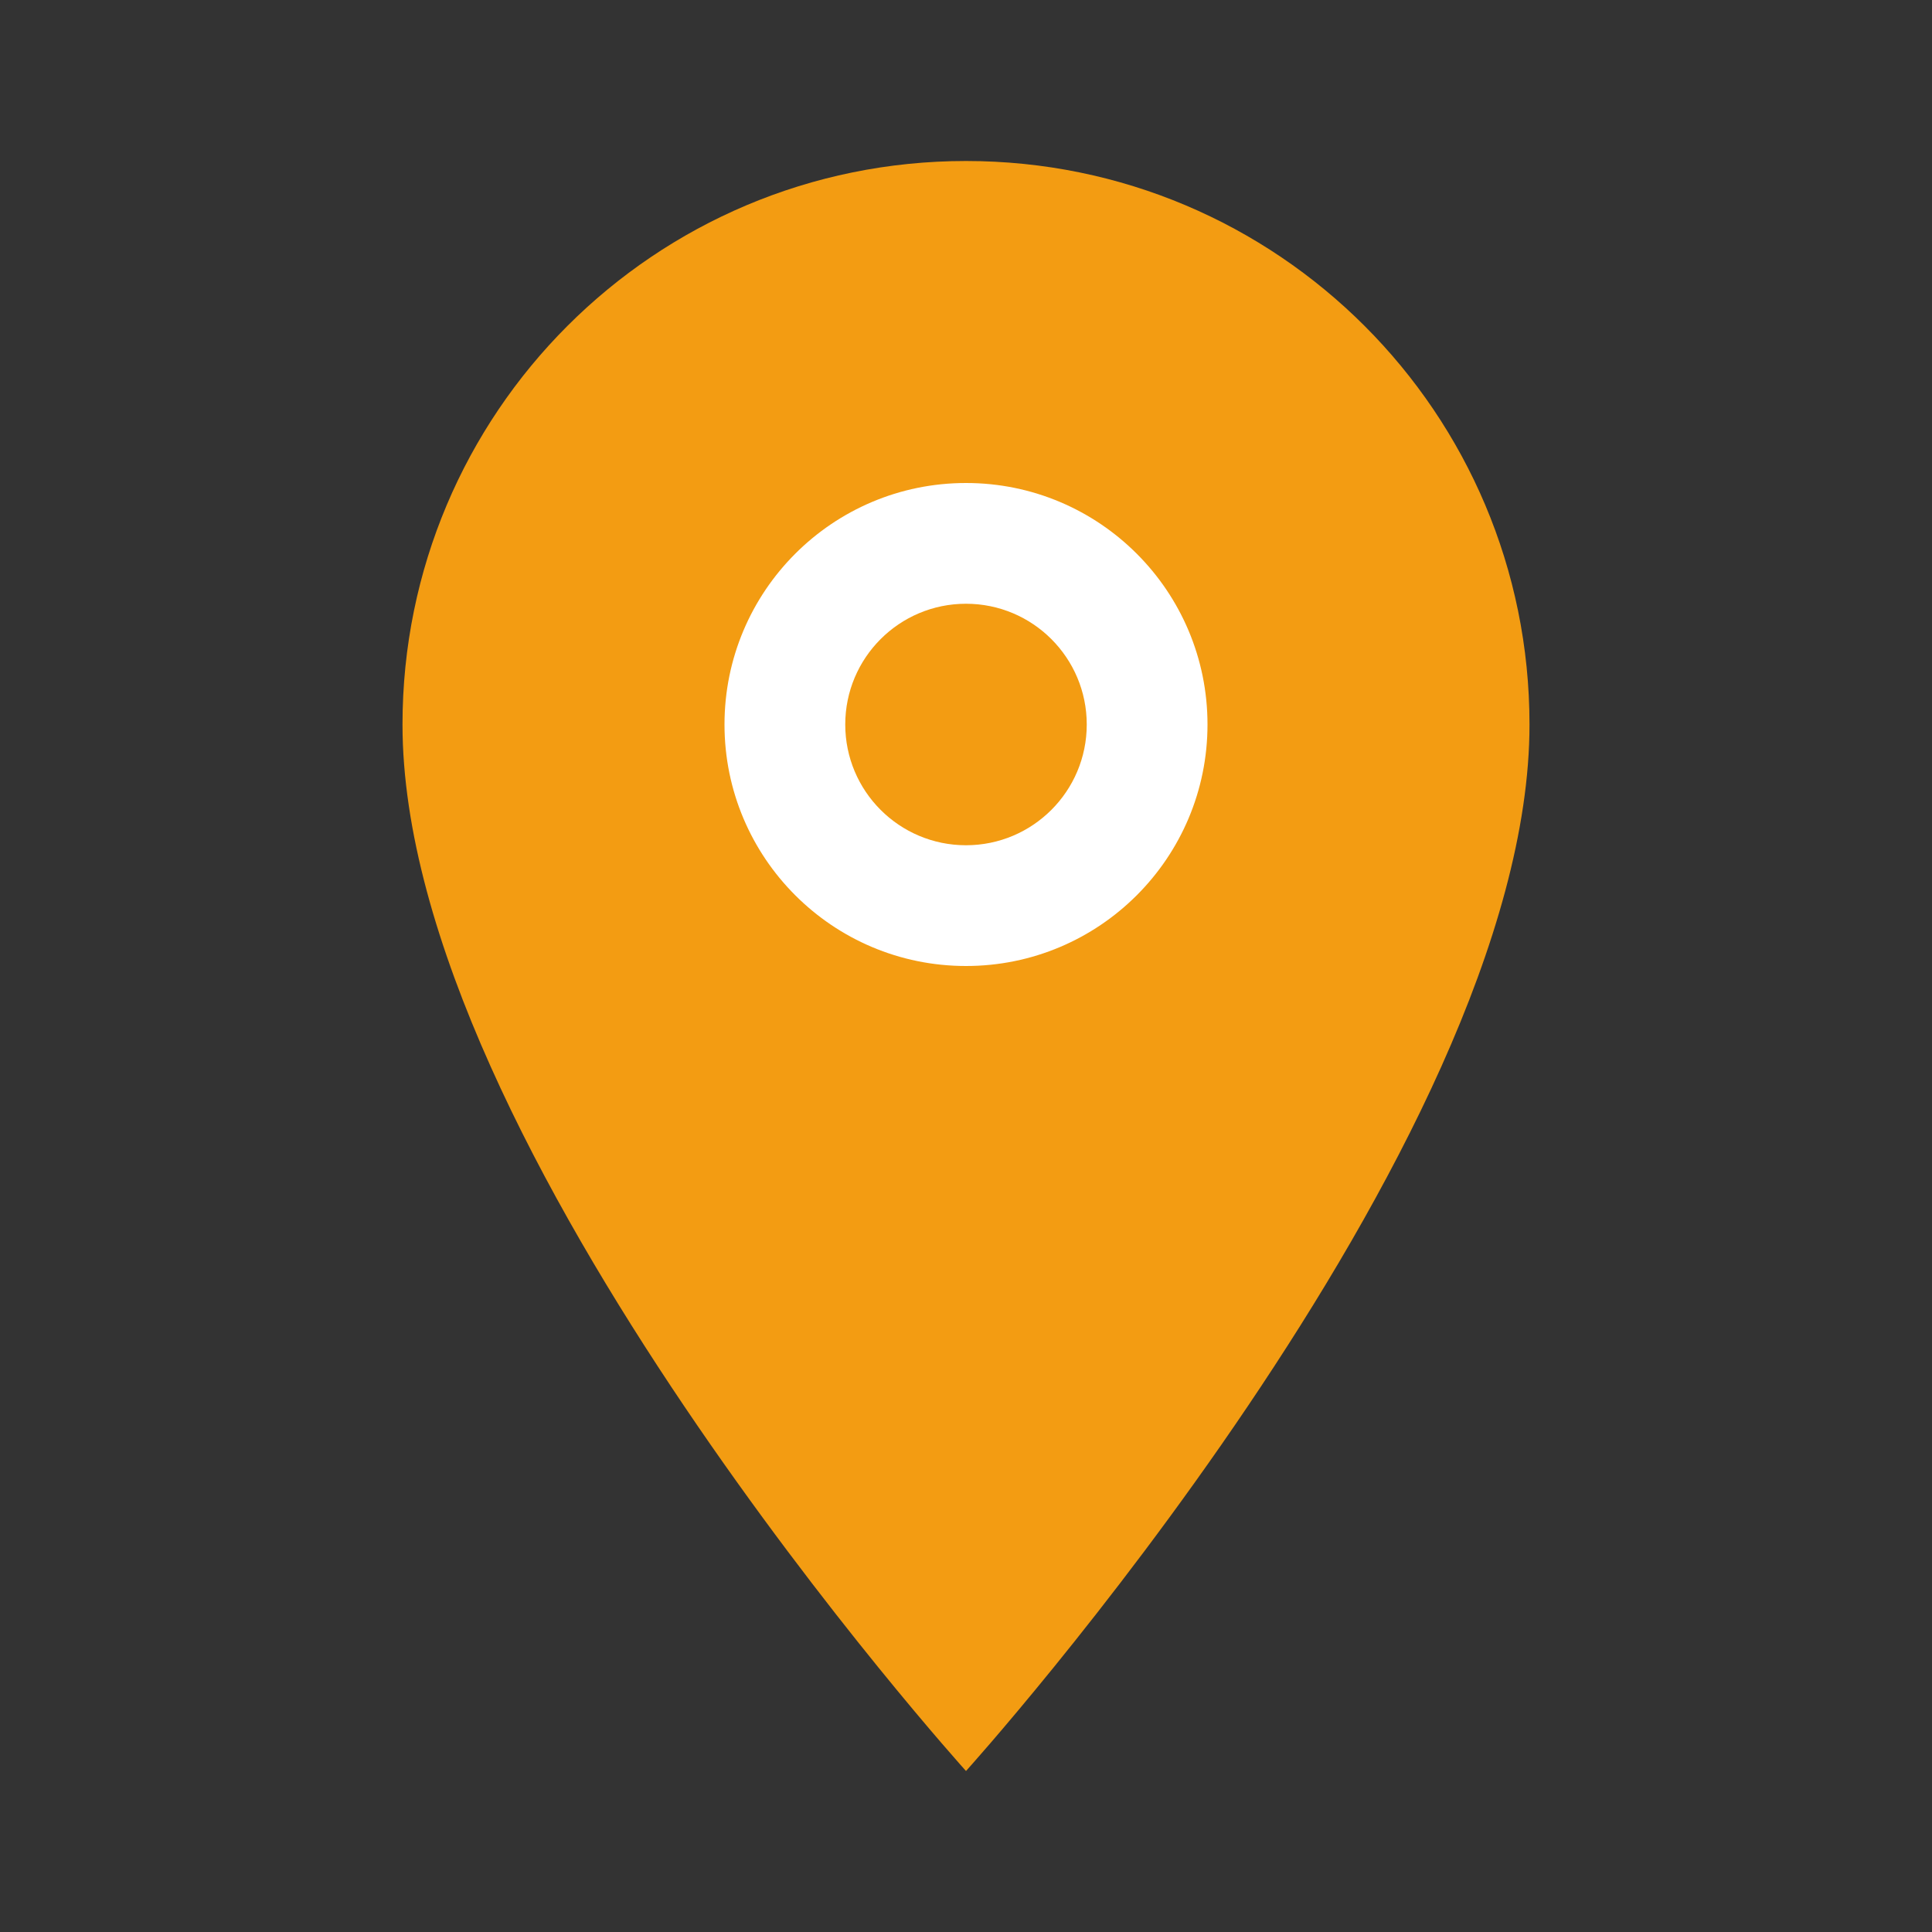 <svg width="24" height="24" viewBox="0 0 24 24" fill="none" xmlns="http://www.w3.org/2000/svg">
  <rect x="0" y="0" width="24" height="24" fill="#333333" stroke="none"/>
  <!-- Location/Map pin icon -->
  <path d="M12 2C8.13 2 5 5.13 5 9C5 14.25 12 22 12 22S19 14.25 19 9C19 5.13 15.87 2 12 2Z" fill="#F39C12"/>
  <circle cx="12" cy="9" r="3" fill="white"/>
  
  <!-- Inner pin detail -->
  <circle cx="12" cy="9" r="1.5" fill="#F39C12"/>
</svg>
